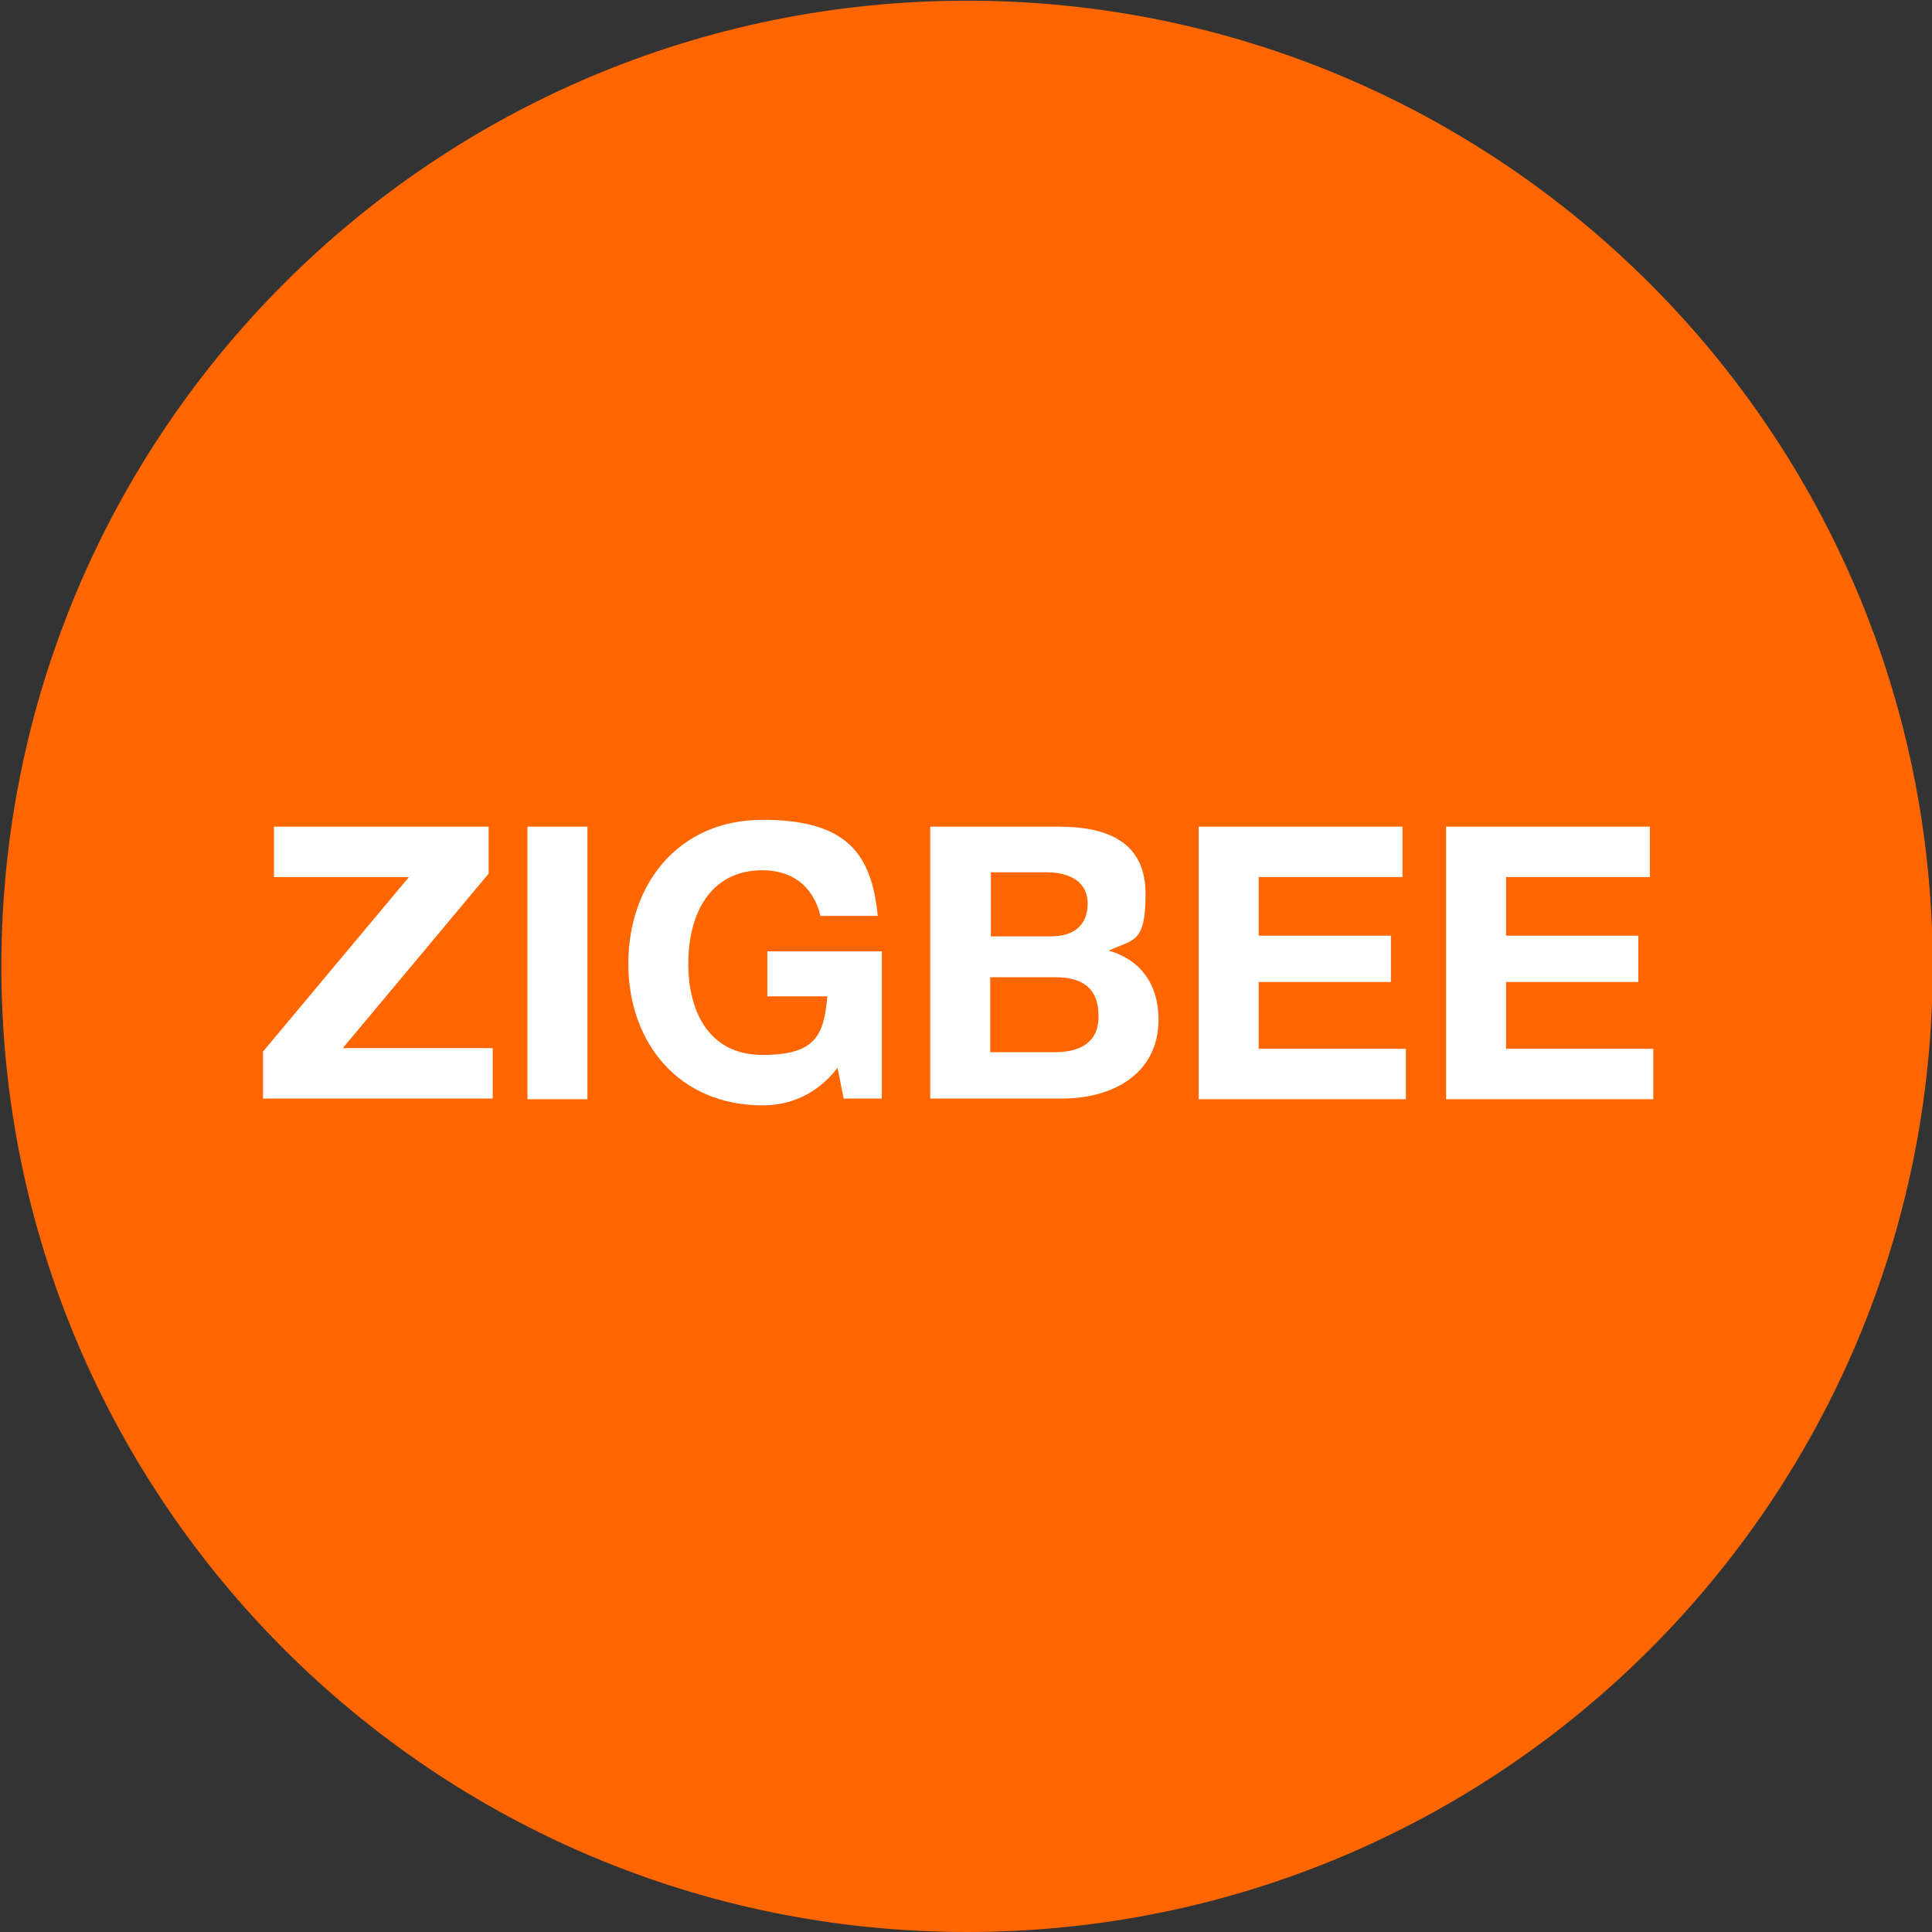 <?xml version="1.0" encoding="UTF-8"?>
<svg id="Layer_1" data-name="Layer 1" xmlns="http://www.w3.org/2000/svg" width="283.5" height="283.5" version="1.1" viewBox="0 0 283.5 283.5">
  <rect x="0" y="0" width="283.5" height="283.5" fill="#333333" stroke="none"/>
  <defs>
    <style>
      .cls-1 {
        fill: #fff;
      }

      .cls-1, .cls-2 {
        stroke-width: 0px;
      }

      .cls-2 {
        fill: #f60;
      }
    </style>
  </defs>
  <g id="elements">
    <path class="cls-2" d="M141.9.1C63.6.1.2,63.5.2,141.8s63.4,141.7,141.7,141.7,141.7-63.4,141.7-141.7S220.1.1,141.9.1Z"/>
  </g>
  <g id="paths">
    <g>
      <path class="cls-1" d="M38.6,154.3l21.4-25.6h-19.8v-7.4h31.5v6.9l-21.4,25.6h22v7.4h-33.7s0-6.9,0-6.9Z"/>
      <path class="cls-1" d="M77.4,121.3h8.8v40h-8.8v-40Z"/>
      <path class="cls-1" d="M122.9,156.7c-3.1,4-7.1,5.5-11,5.5-12.3,0-19.7-9.2-19.7-20.8s7.3-21.1,19.7-21.1,16,5,16.9,14.1h-8.4c-1.1-4.5-4.3-6.7-8.5-6.7-7.9,0-10.9,6.7-10.9,13.7s3,13.4,10.9,13.4,9-3,9.5-8.6h-8.8v-6.6h16.8v21.6h-5.6l-.9-4.5h0Z"/>
      <path class="cls-1" d="M136.5,121.3h18.8c7.6,0,12.8,2.5,12.8,9.9s-1.9,6.6-5.4,8.3c4.9,1.4,7.3,5.2,7.3,10.1,0,8.1-6.9,11.6-14.1,11.6h-19.4v-40h0ZM145.3,137.4h8.9c3.1,0,5.4-1.4,5.4-4.8s-2.9-4.6-6-4.6h-8.2v9.4h0ZM145.3,154.4h9.4c3.4,0,6.5-1.1,6.5-5.3s-2.5-5.7-6.3-5.7h-9.6v11h0Z"/>
      <path class="cls-1" d="M175.9,121.3h29.9v7.4h-21.1v8.6h19.4v6.8h-19.4v9.8h21.6v7.4h-30.4v-40Z"/>
      <path class="cls-1" d="M212.2,121.3h29.9v7.4h-21.1v8.6h19.4v6.8h-19.4v9.8h21.6v7.4h-30.4v-40Z"/>
    </g>
  </g>
</svg>